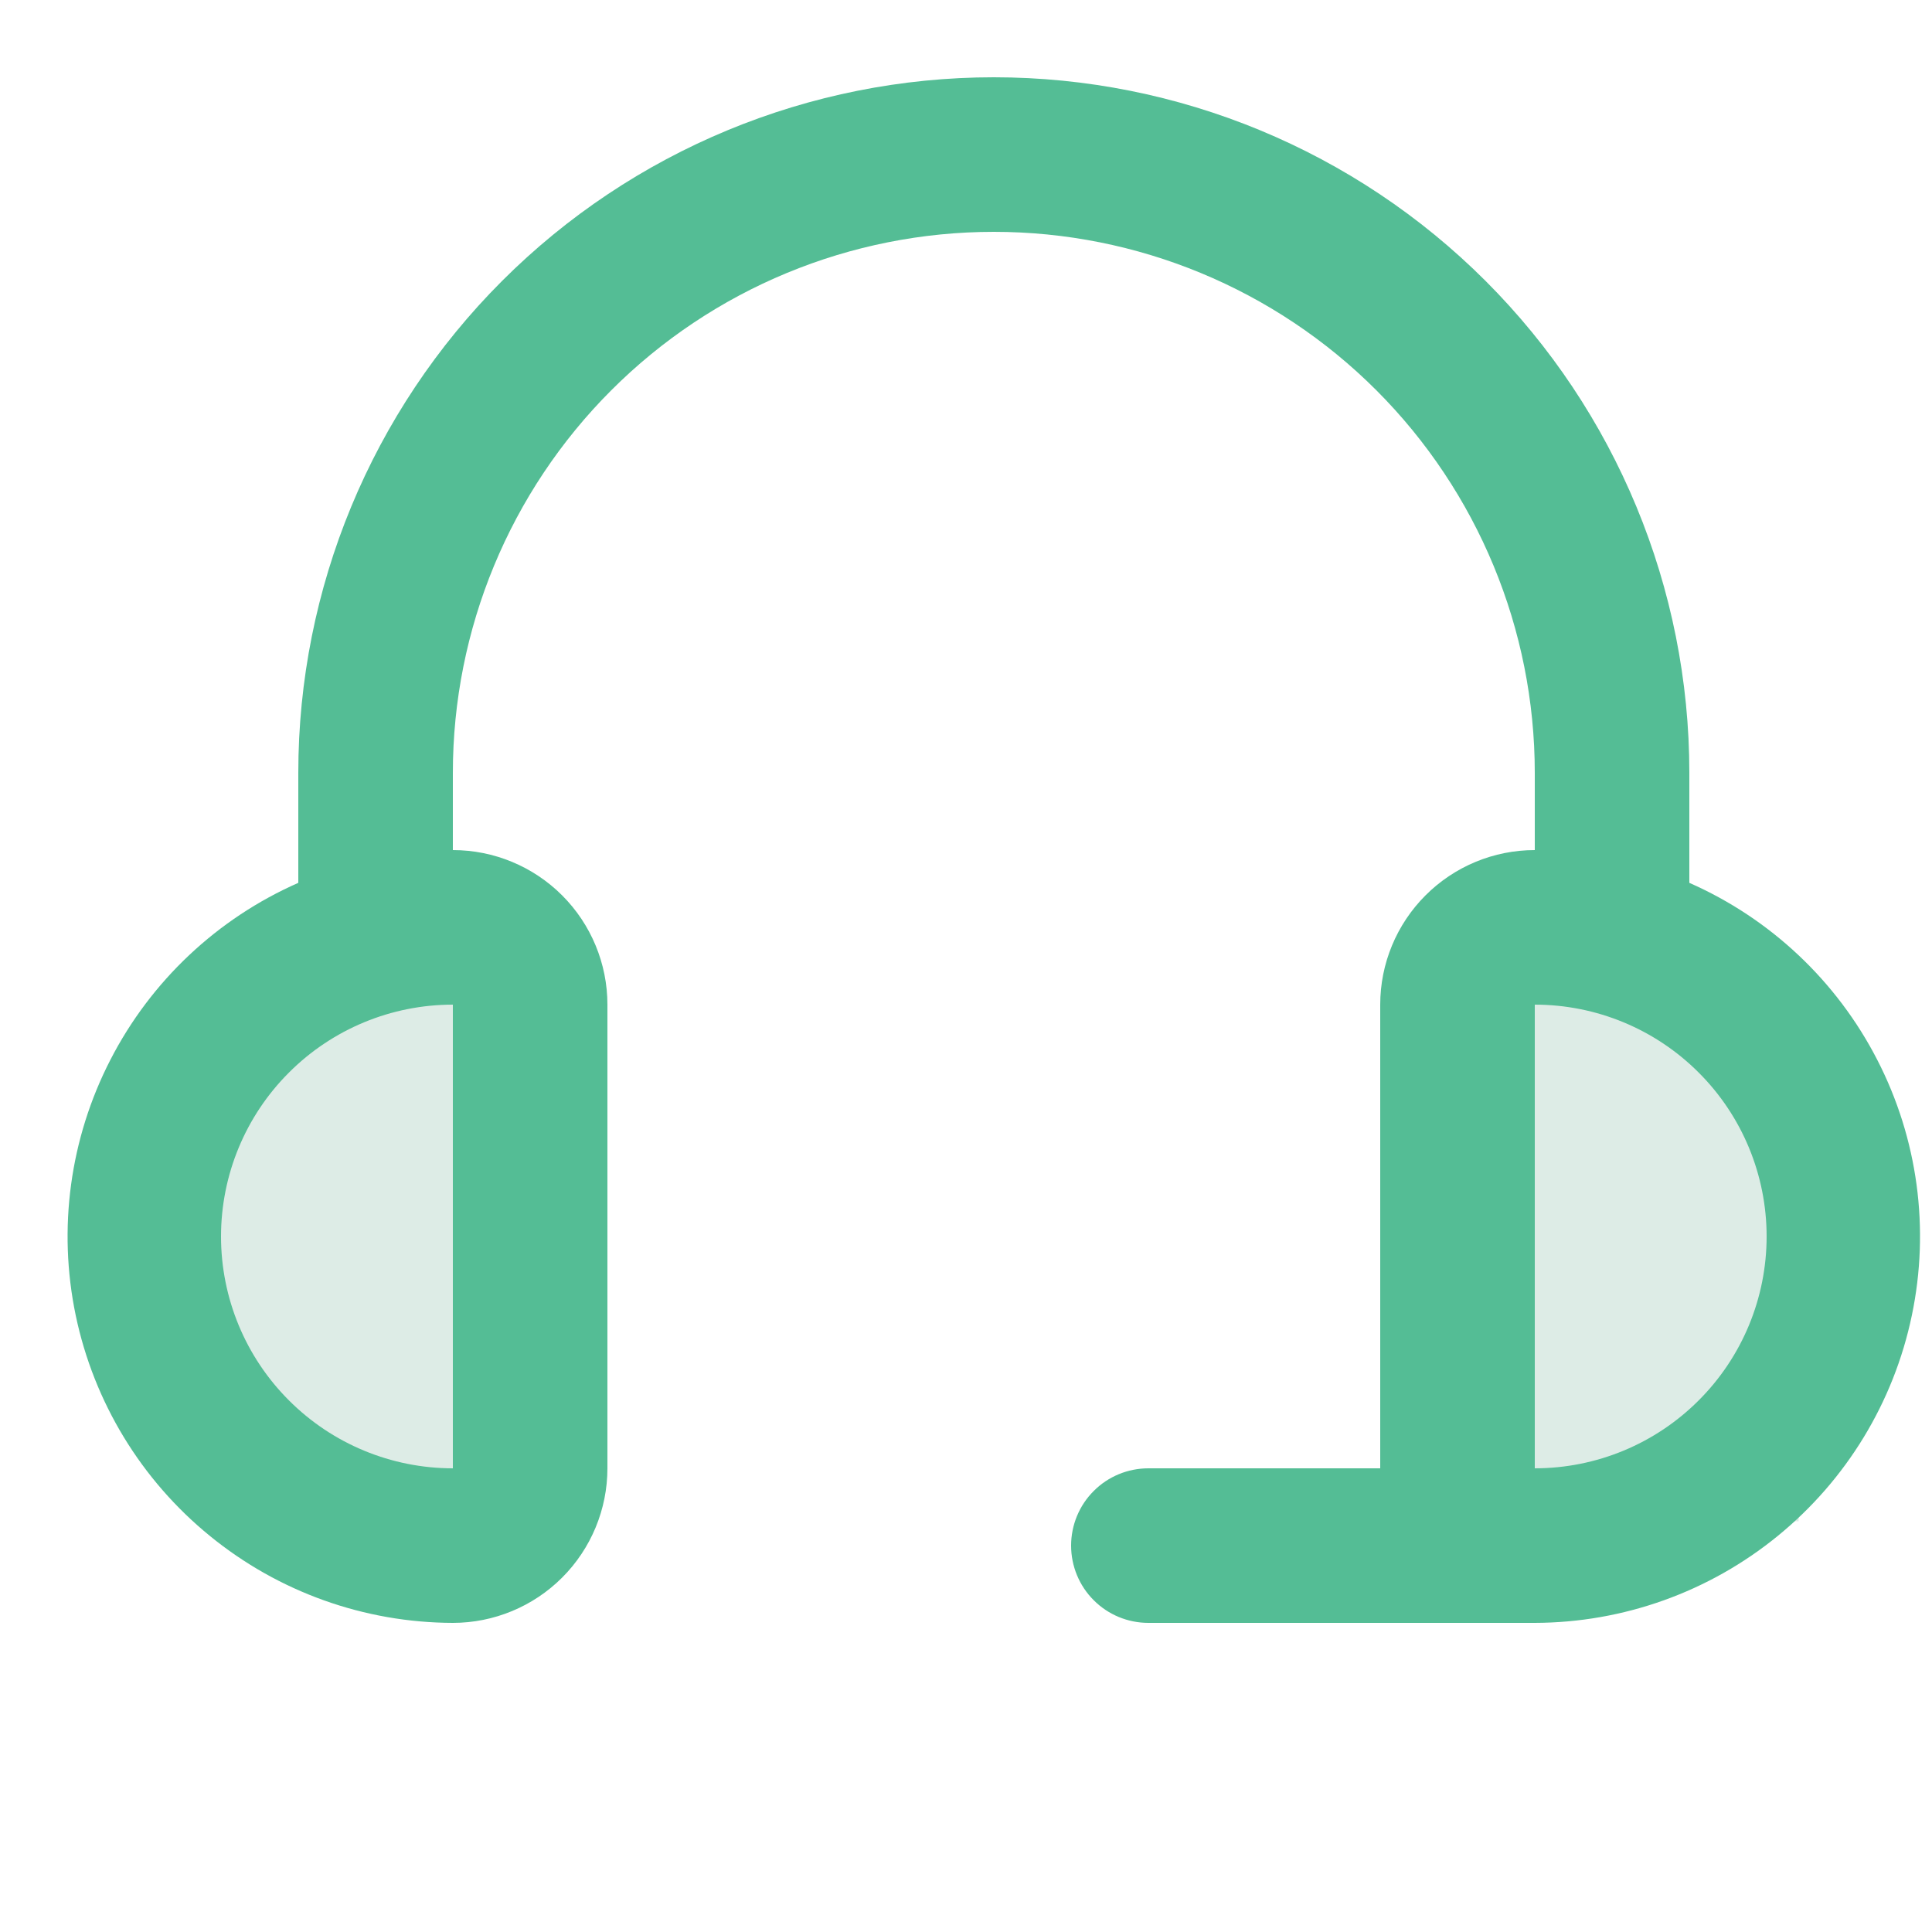 <?xml version="1.0" encoding="UTF-8"?>
<svg xmlns="http://www.w3.org/2000/svg" width="25" height="25" viewBox="0 0 25 25" fill="none">
  <rect x="2.779" y="12.533" width="3.856" height="7.152" fill="#DDECE6"></rect>
  <rect x="19.418" y="12.533" width="3.856" height="7.152" fill="#DDECE6"></rect>
  <path d="M21.86 11.424V10C21.86 7.613 20.912 5.324 19.224 3.636C17.536 1.948 15.247 1 12.86 1C10.473 1 8.184 1.948 6.496 3.636C4.808 5.324 3.86 7.613 3.86 10V11.424C2.811 11.886 1.953 12.694 1.429 13.713C0.904 14.732 0.746 15.9 0.98 17.022C1.215 18.144 1.827 19.151 2.716 19.875C3.604 20.6 4.714 20.997 5.86 21C6.39 21 6.899 20.789 7.274 20.414C7.649 20.039 7.86 19.53 7.86 19V13C7.86 12.47 7.649 11.961 7.274 11.586C6.899 11.211 6.39 11 5.86 11V10C5.86 8.143 6.597 6.363 7.91 5.05C9.223 3.737 11.003 3 12.86 3C14.716 3 16.497 3.737 17.81 5.05C19.122 6.363 19.86 8.143 19.86 10V11C19.329 11 18.821 11.211 18.446 11.586C18.071 11.961 17.86 12.47 17.86 13V19H14.86C14.595 19 14.34 19.105 14.153 19.293C13.965 19.48 13.86 19.735 13.86 20C13.86 20.265 13.965 20.52 14.153 20.707C14.34 20.895 14.595 21 14.86 21H19.86C21.006 20.997 22.116 20.6 23.004 19.875C23.892 19.151 24.505 18.144 24.739 17.022C24.974 15.9 24.816 14.732 24.291 13.713C23.767 12.694 22.909 11.886 21.86 11.424ZM5.86 19C5.064 19 4.301 18.684 3.739 18.121C3.176 17.559 2.86 16.796 2.86 16C2.86 15.204 3.176 14.441 3.739 13.879C4.301 13.316 5.064 13 5.86 13V19ZM19.86 19V13C20.656 13 21.419 13.316 21.981 13.879C22.544 14.441 22.86 15.204 22.86 16C22.86 16.796 22.544 17.559 21.981 18.121C21.419 18.684 20.656 19 19.86 19Z" fill="#54BD95"></path>
</svg>
